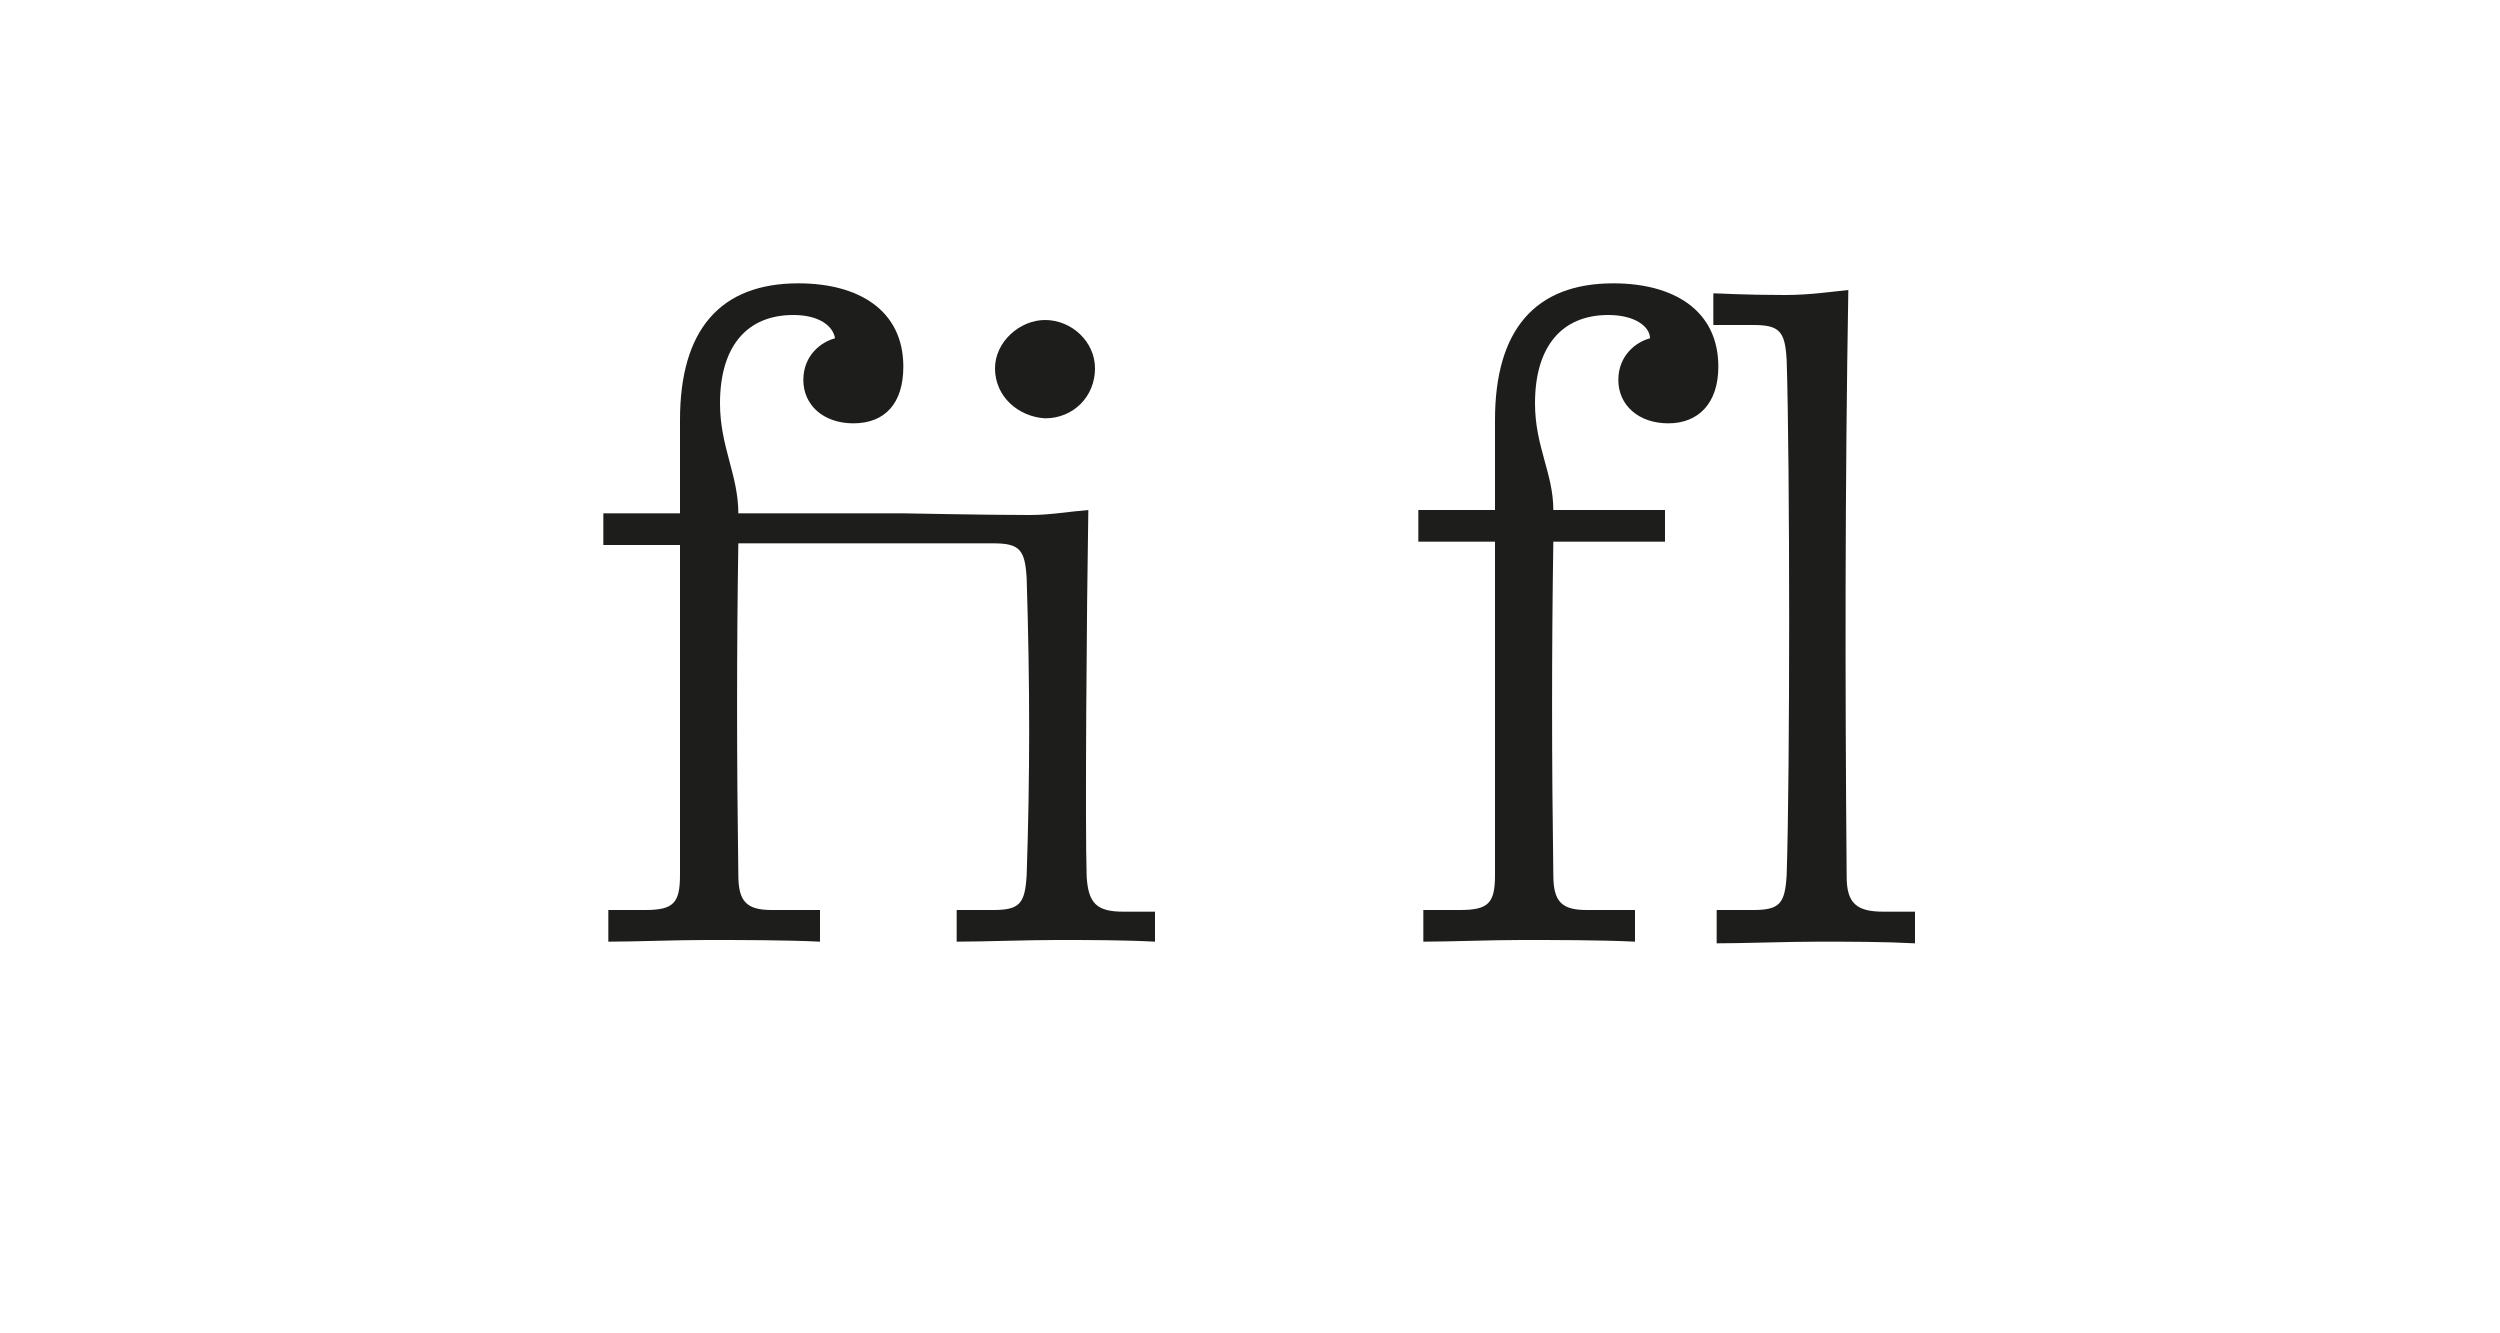 <?xml version="1.0" encoding="utf-8"?>
<!-- Generator: Adobe Illustrator 23.0.4, SVG Export Plug-In . SVG Version: 6.00 Build 0)  -->
<svg version="1.1" id="Ebene_1" xmlns="http://www.w3.org/2000/svg" xmlns:xlink="http://www.w3.org/1999/xlink" x="0px" y="0px"
	 viewBox="0 0 150 80" style="enable-background:new 0 0 150 80;" xml:space="preserve">
<style type="text/css">
	.st0{fill:#FFFFFF;}
	.st1{fill:#1D1D1B;}
</style>
<g>
	<rect class="st0" width="150" height="80"/>
</g>
<g>
	<path class="st1" d="M69.3,54.6v1.9c-1.9-0.1-4-0.1-5.9-0.1c-1.8,0-4.4,0.1-6,0.1v-1.9h2.2c1.6,0,1.9-0.4,2-2.1
		c0.2-6,0.2-11.3,0-17.8c-0.1-1.7-0.4-2.1-2-2.1H44.3c-0.1,6.5-0.1,12.8,0,19.9c0,1.6,0.5,2.1,2,2.1h2.9v1.9c-2-0.1-4.9-0.1-6.8-0.1
		c-1.9,0-4.3,0.1-5.9,0.1v-1.9h2.2c1.7,0,2.1-0.4,2.1-2.1V32.7h-4.6v-1.9h4.6v-5.6c0-5.4,2.4-8.2,7.1-8.2c3.6,0,6.3,1.6,6.3,5
		c0,2.2-1.1,3.4-3,3.4c-1.8,0-3-1.1-3-2.6c0-1.5,1.1-2.3,1.9-2.5c-0.1-0.7-0.9-1.4-2.5-1.4c-2.8,0-4.4,1.9-4.4,5.3
		c0,2.6,1.1,4.3,1.1,6.6h9.9c0.3,0,4.8,0.1,7.6,0.1c1.2,0,2.3-0.2,3.5-0.3c-0.1,5.9-0.2,19-0.1,22c0.1,1.6,0.6,2.1,2.2,2.1H69.3z
		 M59.7,22.1c0-1.6,1.5-2.9,3-2.9c1.6,0,3,1.3,3,2.9c0,1.7-1.3,3-3,3C61.1,25,59.7,23.8,59.7,22.1z"/>
	<path class="st1" d="M85.4,54.6h2.2c1.7,0,2.1-0.4,2.1-2.1v-20h-4.6v-1.9h4.6v-5.4c0-5.4,2.4-8.2,7.1-8.2c3.6,0,6.3,1.6,6.3,5
		c0,2.2-1.2,3.4-3,3.4c-1.8,0-3-1.1-3-2.6c0-1.5,1.1-2.3,1.9-2.5c0-0.7-0.9-1.4-2.5-1.4c-2.8,0-4.4,1.9-4.4,5.3
		c0,2.6,1.1,4.2,1.1,6.4h6.7v1.9h-6.7c-0.1,6.5-0.1,13,0,20c0,1.6,0.5,2.1,2,2.1h2.9v1.9c-2-0.1-4.9-0.1-6.8-0.1
		c-1.9,0-4.3,0.1-5.9,0.1V54.6z M102.9,54.6h2.3c1.6,0,1.9-0.4,2-2.1c0.2-6,0.2-24.5,0-30.9c-0.1-1.7-0.4-2.1-2-2.1h-2.4v-1.9
		c0.4,0,1.8,0.1,4.3,0.1c1.5,0,2.8-0.2,3.8-0.3c-0.2,11.7-0.2,23.5-0.1,35.2c0,1.6,0.6,2.1,2.2,2.1h1.9v1.9
		c-1.9-0.1-3.9-0.1-5.8-0.1c-1.9,0-4.5,0.1-6.1,0.1V54.6z"/>
</g>
</svg>
